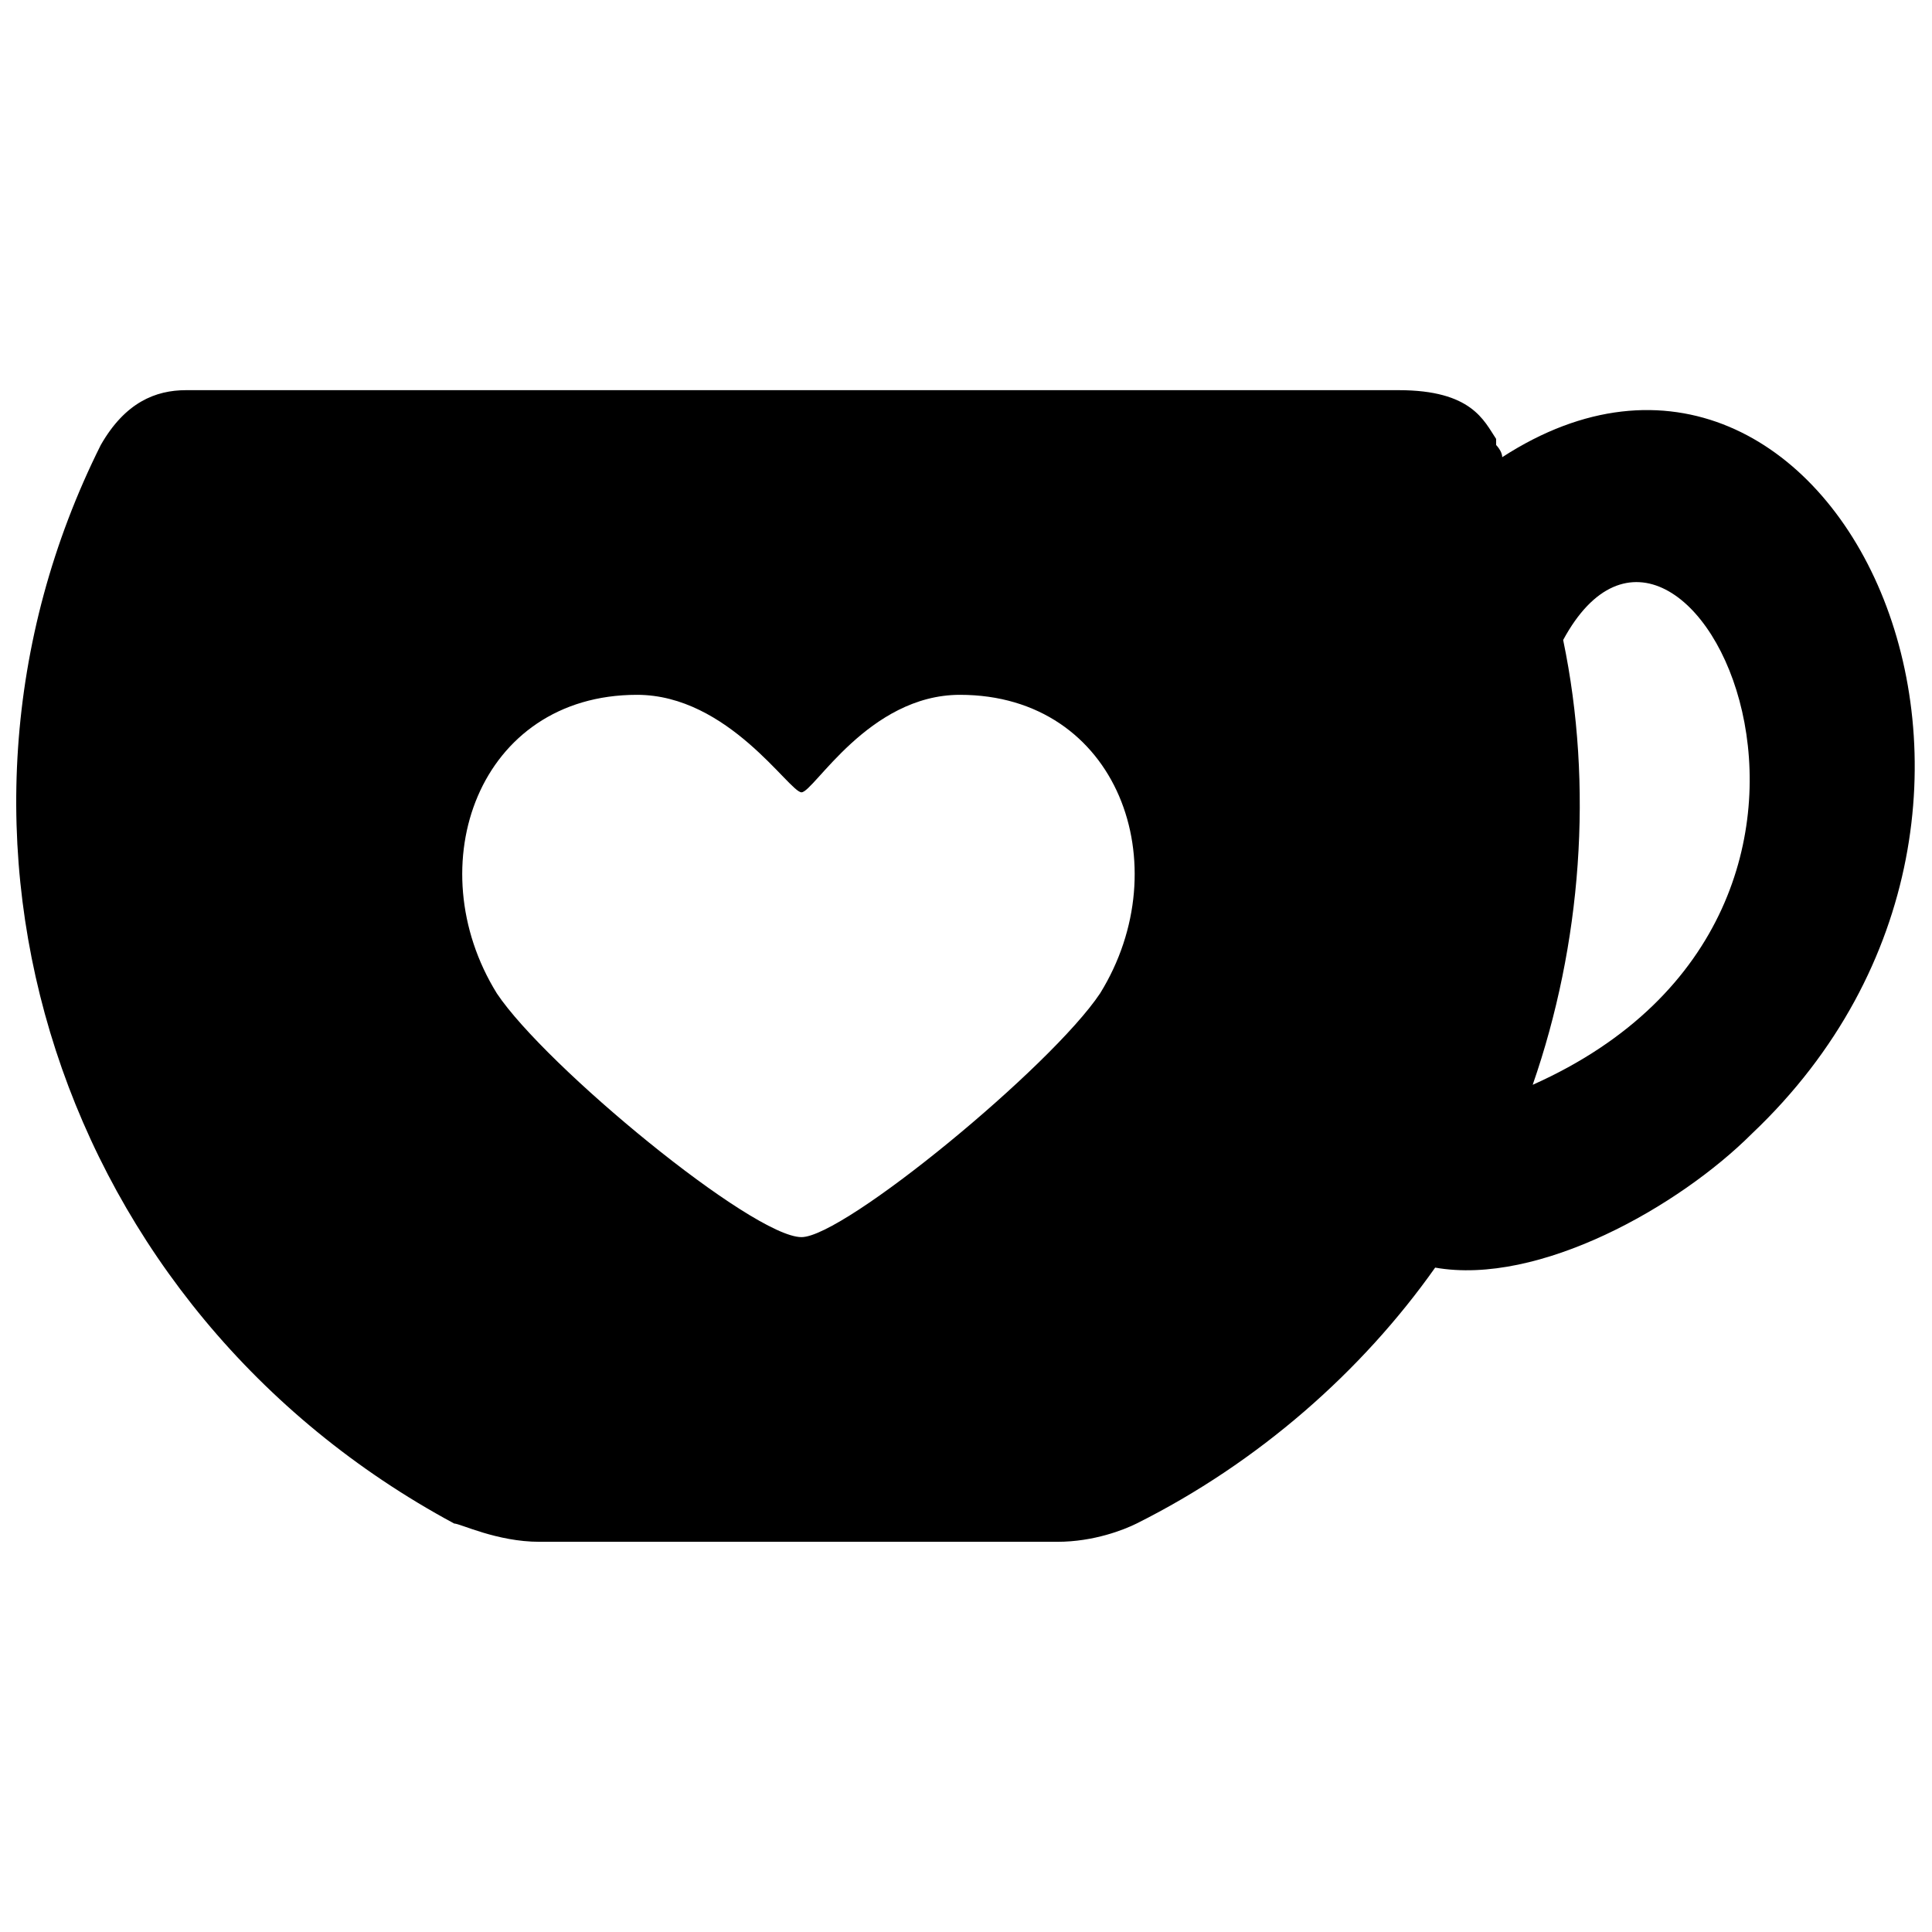 <?xml version="1.0" encoding="UTF-8"?>
<!-- The Best Svg Icon site in the world: iconSvg.co, Visit us! https://iconsvg.co -->
<svg width="800px" height="800px" version="1.1" viewBox="144 144 512 512" xmlns="http://www.w3.org/2000/svg">
 <defs>
  <clipPath id="a">
   <path d="m148.09 247h503.81v306h-503.81z"/>
  </clipPath>
 </defs>
 <g clip-path="url(#a)">
  <path d="m542.1 265.16c0-1.613-1.613-3.231-1.613-3.231v-1.613c-3.231-4.844-6.461-12.918-25.836-12.918h-321.34c-8.074 0-16.148 3.231-22.605 14.531-51.672 103.34-11.305 229.3 93.656 285.82 1.613 0 11.305 4.844 22.605 4.844h137.25c9.688 0 17.762-3.231 20.992-4.844 32.297-16.148 59.746-40.371 79.125-67.82 27.449 4.844 64.59-16.148 83.969-35.523 92.043-87.199 20.992-235.76-66.207-179.24zm-106.57 142.1c-12.918 19.379-67.82 64.59-79.125 64.59-12.918 0-67.82-45.215-80.738-64.59-20.992-33.91-4.844-79.125 37.141-79.125 24.223 0 40.371 25.836 43.598 25.836 3.231 0 17.762-25.836 41.984-25.836 41.984 0 58.133 45.215 37.141 79.125zm114.65 24.223c12.918-37.141 16.148-79.125 8.074-117.88 32.297-59.746 96.887 71.051-8.074 117.88z" fill-rule="evenodd"/>
 </g>
</svg>